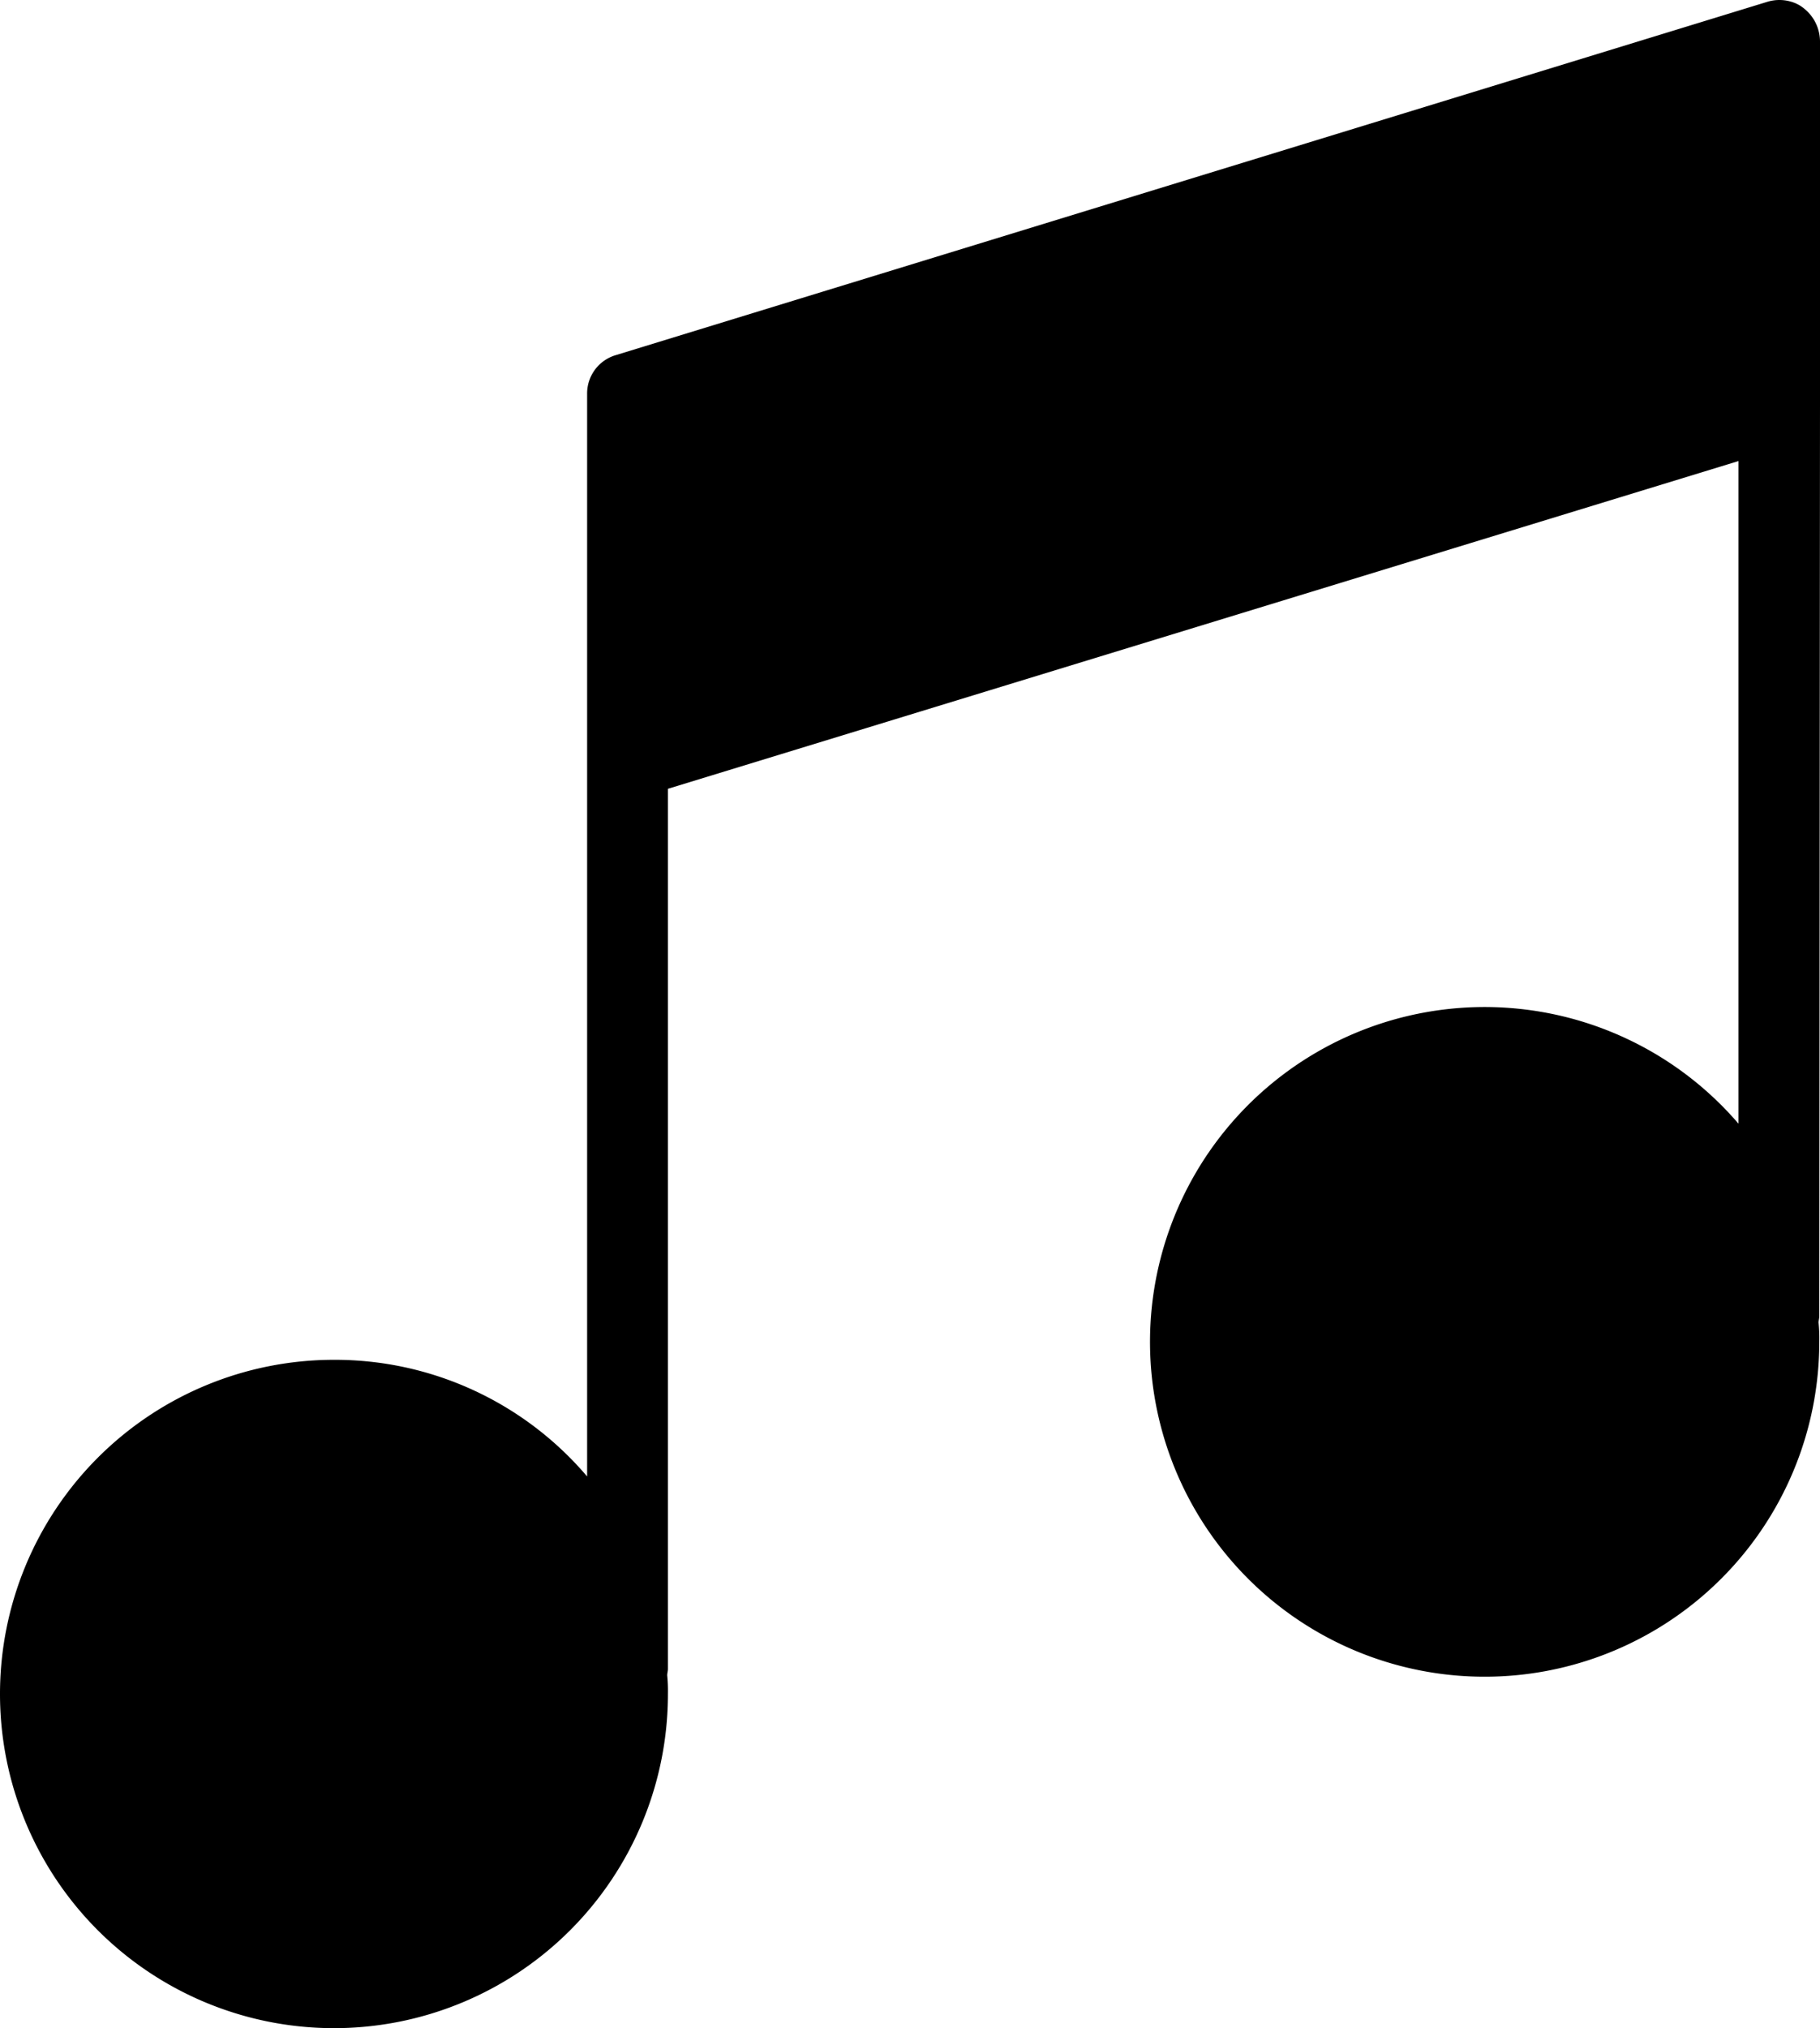 <svg xmlns="http://www.w3.org/2000/svg" width="254.5" height="283.433" viewBox="0 0 254.5 283.433"><title>Fichier 1</title><g id="Calque_2" data-name="Calque 2"><g id="Calque_1-2" data-name="Calque 1"><g id="Decors"><path d="M254.5,5.733v51.1l-.1,127.1c0,.3-.1.6-.1.9a21.75,21.75,0,0,1,.1,2.6,46.794,46.794,0,1,1-11.3-30.4v-92.6l-149.7,45.8v123c0,.3-.1.6-.1.9a21.75,21.75,0,0,1,.1,2.6,46.7,46.7,0,1,1-46.7-46.7,46.285,46.285,0,0,1,35.4,16.3v-151.3a5.58,5.58,0,0,1,4-5.4L247.2.233a5.782,5.782,0,0,1,3.41.05h.01c.15.05.3.11.45.17.13.06.25.12.37.18a4.746,4.746,0,0,1,.76.5A5.926,5.926,0,0,1,254.5,5.733Z"/></g></g></g></svg>